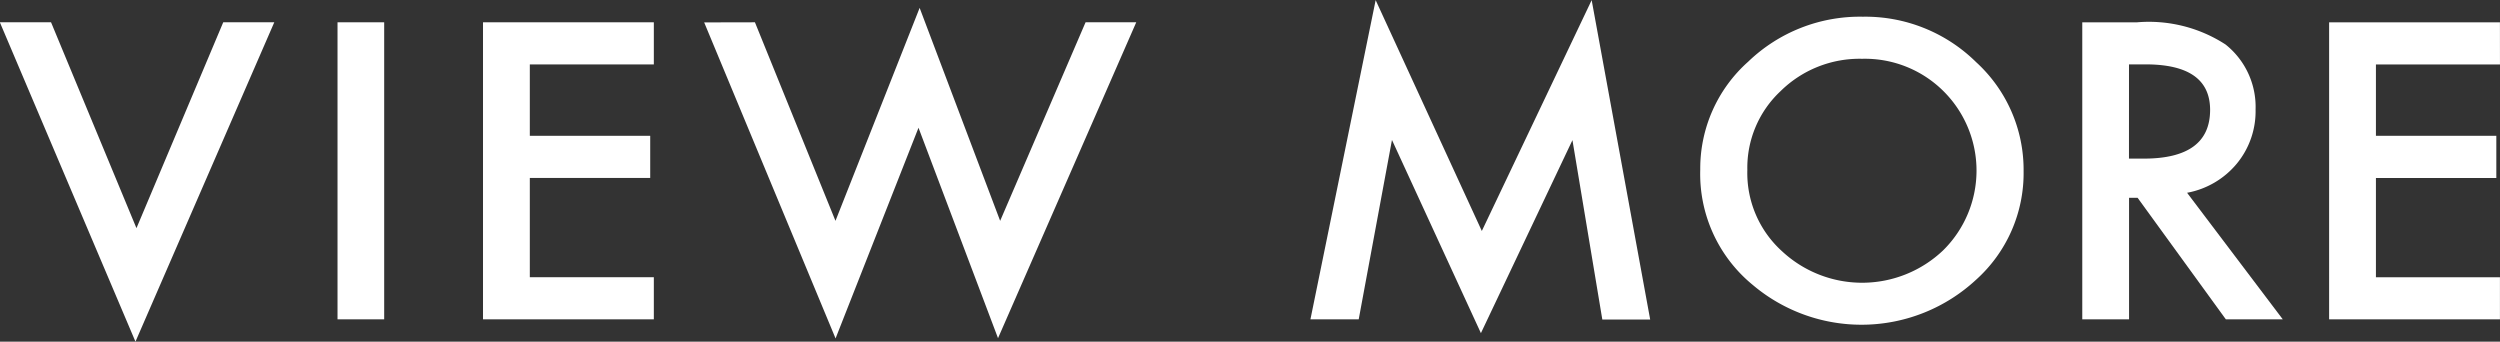 <svg xmlns="http://www.w3.org/2000/svg" width="87.809" height="12" viewBox="0 0 87.809 12">
  <rect x="0" y="0" width="87.809" height="12" fill="#333333" stroke="none"/>
  <g id="グループ_93119" data-name="グループ 93119" transform="translate(-1709.135 -1085)">
    <g id="グループ_92152" data-name="グループ 92152" transform="translate(1709.135 1085.277)">
      <path id="パス_165390" data-name="パス 165390" d="M376.778,437.678l3,7.231,3.048-7.231h1.793l-4.876,11.217-4.763-11.217Z" transform="translate(-374.985 -437.172)" fill="#fff"/>
      <path id="パス_165391" data-name="パス 165391" d="M386.547,437.678v10.433h-1.639V437.678Z" transform="translate(-373.053 -437.172)" fill="#fff"/>
      <path id="パス_165392" data-name="パス 165392" d="M395.184,439.158h-4.356v2.507h4.229v1.48h-4.229v3.487h4.356v1.479h-6V437.678h6Z" transform="translate(-372.219 -437.172)" fill="#fff"/>
      <path id="パス_165393" data-name="パス 165393" d="M397.469,437.743l2.829,6.974,2.956-7.48,2.828,7.48,3-6.974h1.78l-4.855,11.095-2.793-7.391-2.913,7.4-4.615-11.1Z" transform="translate(-370.953 -437.237)" fill="#fff"/>
    </g>
    <g id="グループ_92153" data-name="グループ 92153" transform="translate(1755.162 1085)">
      <path id="パス_165394" data-name="パス 165394" d="M413.509,448.212,415.8,437l3.729,8.108L423.387,437l2.055,11.217h-1.681l-1.049-6.3-3.215,6.779-3.124-6.785-1.168,6.3Z" transform="translate(-413.509 -436.995)" fill="#fff"/>
      <path id="パス_165395" data-name="パス 165395" d="M424.969,442.873a5.019,5.019,0,0,1,1.682-3.785,5.657,5.657,0,0,1,4.025-1.581,5.543,5.543,0,0,1,3.982,1.595,5.117,5.117,0,0,1,1.668,3.832,5.031,5.031,0,0,1-1.675,3.817,5.916,5.916,0,0,1-7.839.176A5.036,5.036,0,0,1,424.969,442.873Zm1.654.019a3.7,3.7,0,0,0,1.21,2.845,4.129,4.129,0,0,0,5.664-.021,3.933,3.933,0,0,0,.014-5.595,3.913,3.913,0,0,0-2.857-1.136,3.952,3.952,0,0,0-2.864,1.136A3.685,3.685,0,0,0,426.623,442.893Z" transform="translate(-411.277 -436.92)" fill="#fff"/>
      <path id="パス_165396" data-name="パス 165396" d="M439.881,443.665l3.362,4.446h-2l-3.1-4.27h-.3v4.27H436.2V437.678h1.921a4.942,4.942,0,0,1,3.11.778,2.8,2.8,0,0,1,1.056,2.283,2.892,2.892,0,0,1-.662,1.906A2.968,2.968,0,0,1,439.881,443.665Zm-2.041-1.2h.521q2.328,0,2.329-1.71,0-1.6-2.266-1.6h-.583Z" transform="translate(-409.09 -436.894)" fill="#fff"/>
      <path id="パス_165397" data-name="パス 165397" d="M449.457,439.158H445.1v2.507h4.229v1.48H445.1v3.487h4.356v1.479h-6V437.678h6Z" transform="translate(-407.676 -436.894)" fill="#fff"/>
    </g>
  </g>
</svg>
